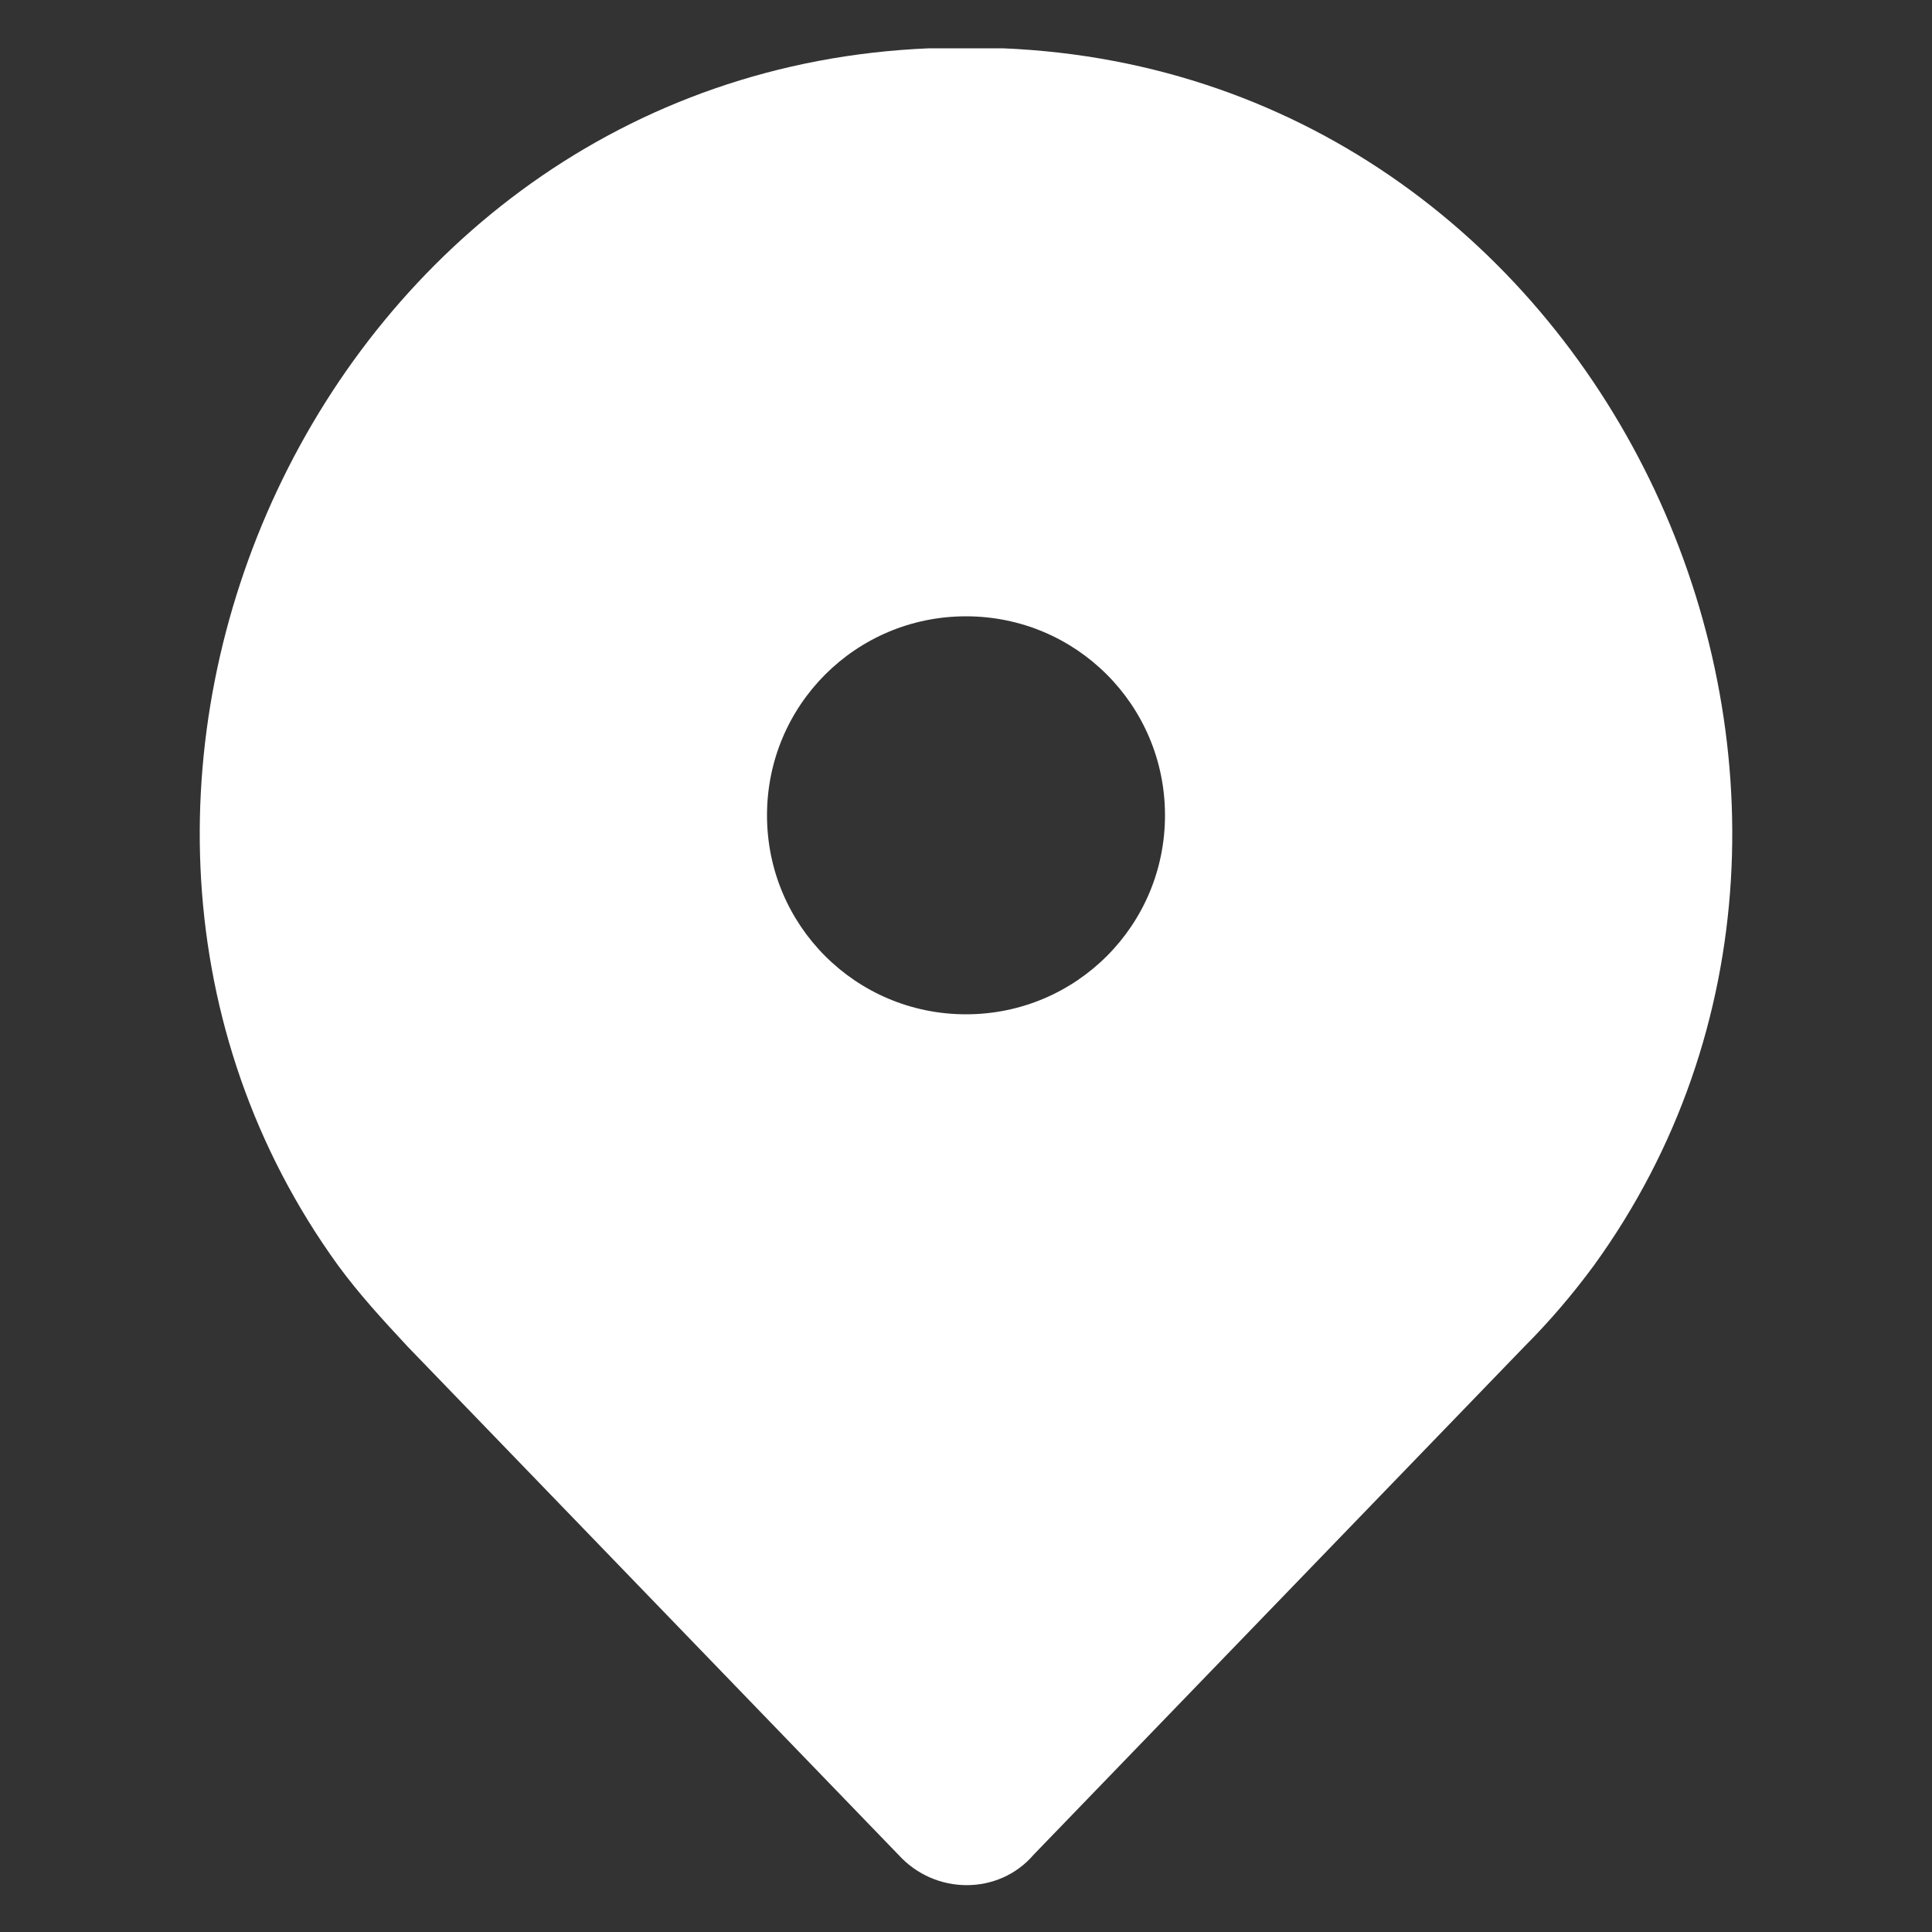 <svg width="22" height="22" viewBox="0 0 22 22" fill="none" xmlns="http://www.w3.org/2000/svg">
<rect x="0" y="0" width="22" height="22" fill="#333333" stroke="none"/>
<path d="M11.418 0.55H11H10.582C3.63 0.836 -0.022 9.064 3.85 14.41C4.092 14.74 4.356 15.026 4.642 15.334L10.23 21.12C10.648 21.582 11.374 21.582 11.77 21.12L17.358 15.334C17.644 15.048 17.907 14.74 18.15 14.41C22.022 9.064 18.37 0.836 11.418 0.55H11.418ZM11 11.55C9.746 11.55 8.734 10.538 8.734 9.284C8.734 8.03 9.746 7.018 11 7.018C12.254 7.018 13.266 8.03 13.266 9.284C13.266 10.538 12.254 11.55 11 11.55Z" fill="white"/>
</svg>
